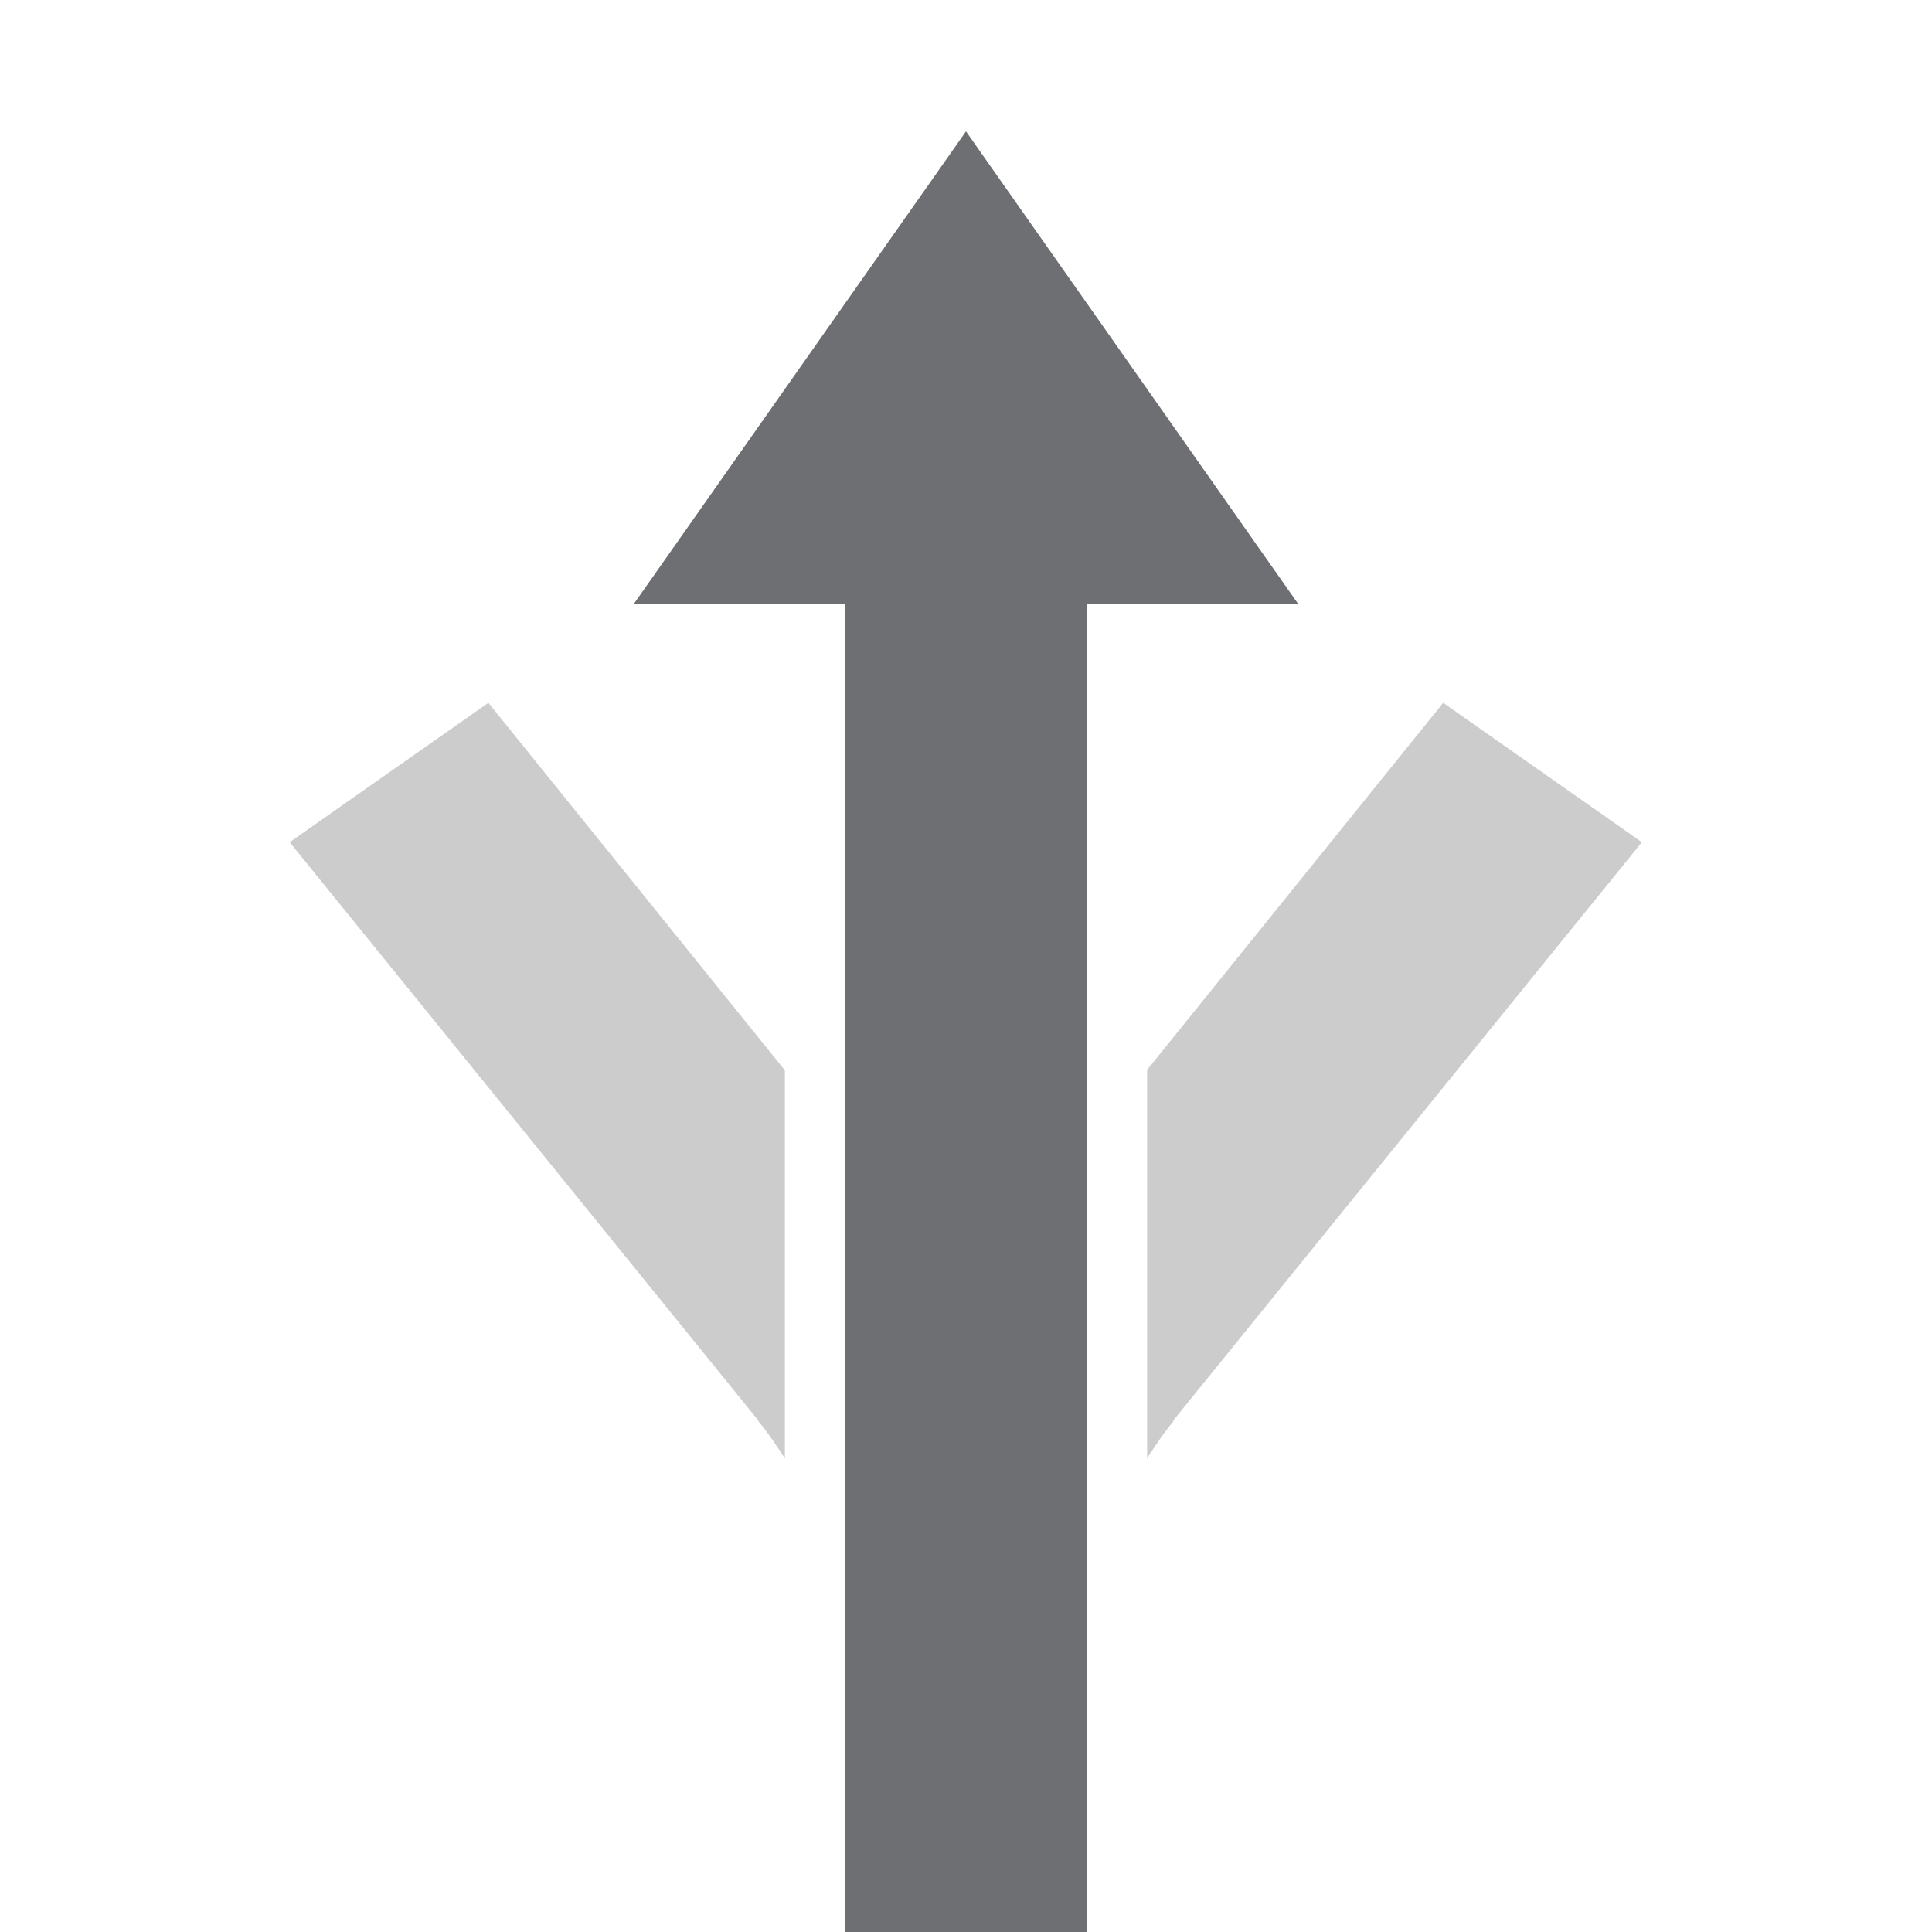 <?xml version="1.0" encoding="utf-8"?>
<!-- Generator: Adobe Illustrator 19.1.0, SVG Export Plug-In . SVG Version: 6.00 Build 0)  -->
<svg version="1.1" id="Icons" xmlns="http://www.w3.org/2000/svg" xmlns:xlink="http://www.w3.org/1999/xlink" x="0px" y="0px"
	 viewBox="0 0 32 32" enable-background="new 0 0 32 32" xml:space="preserve">
<path fill="#6E6F72" d="M21.5,10H18v22h-4V10h-3.5L16,2.176L21.5,10z"/>
<path fill="#CCCCCC" d="M12.558,23.537l0.006-0.005l-7.766-9.582l0.016-0.012l3.275-2.297l0,0
	L13,17.728v6.428C12.86,23.943,12.721,23.729,12.558,23.537z M27.194,13.95
	l-0.016-0.012l-3.274-2.297L19,17.72v6.431c0.139-0.21,0.277-0.422,0.439-0.613
	l-0.01-0.005L27.194,13.95z"/>
</svg>
